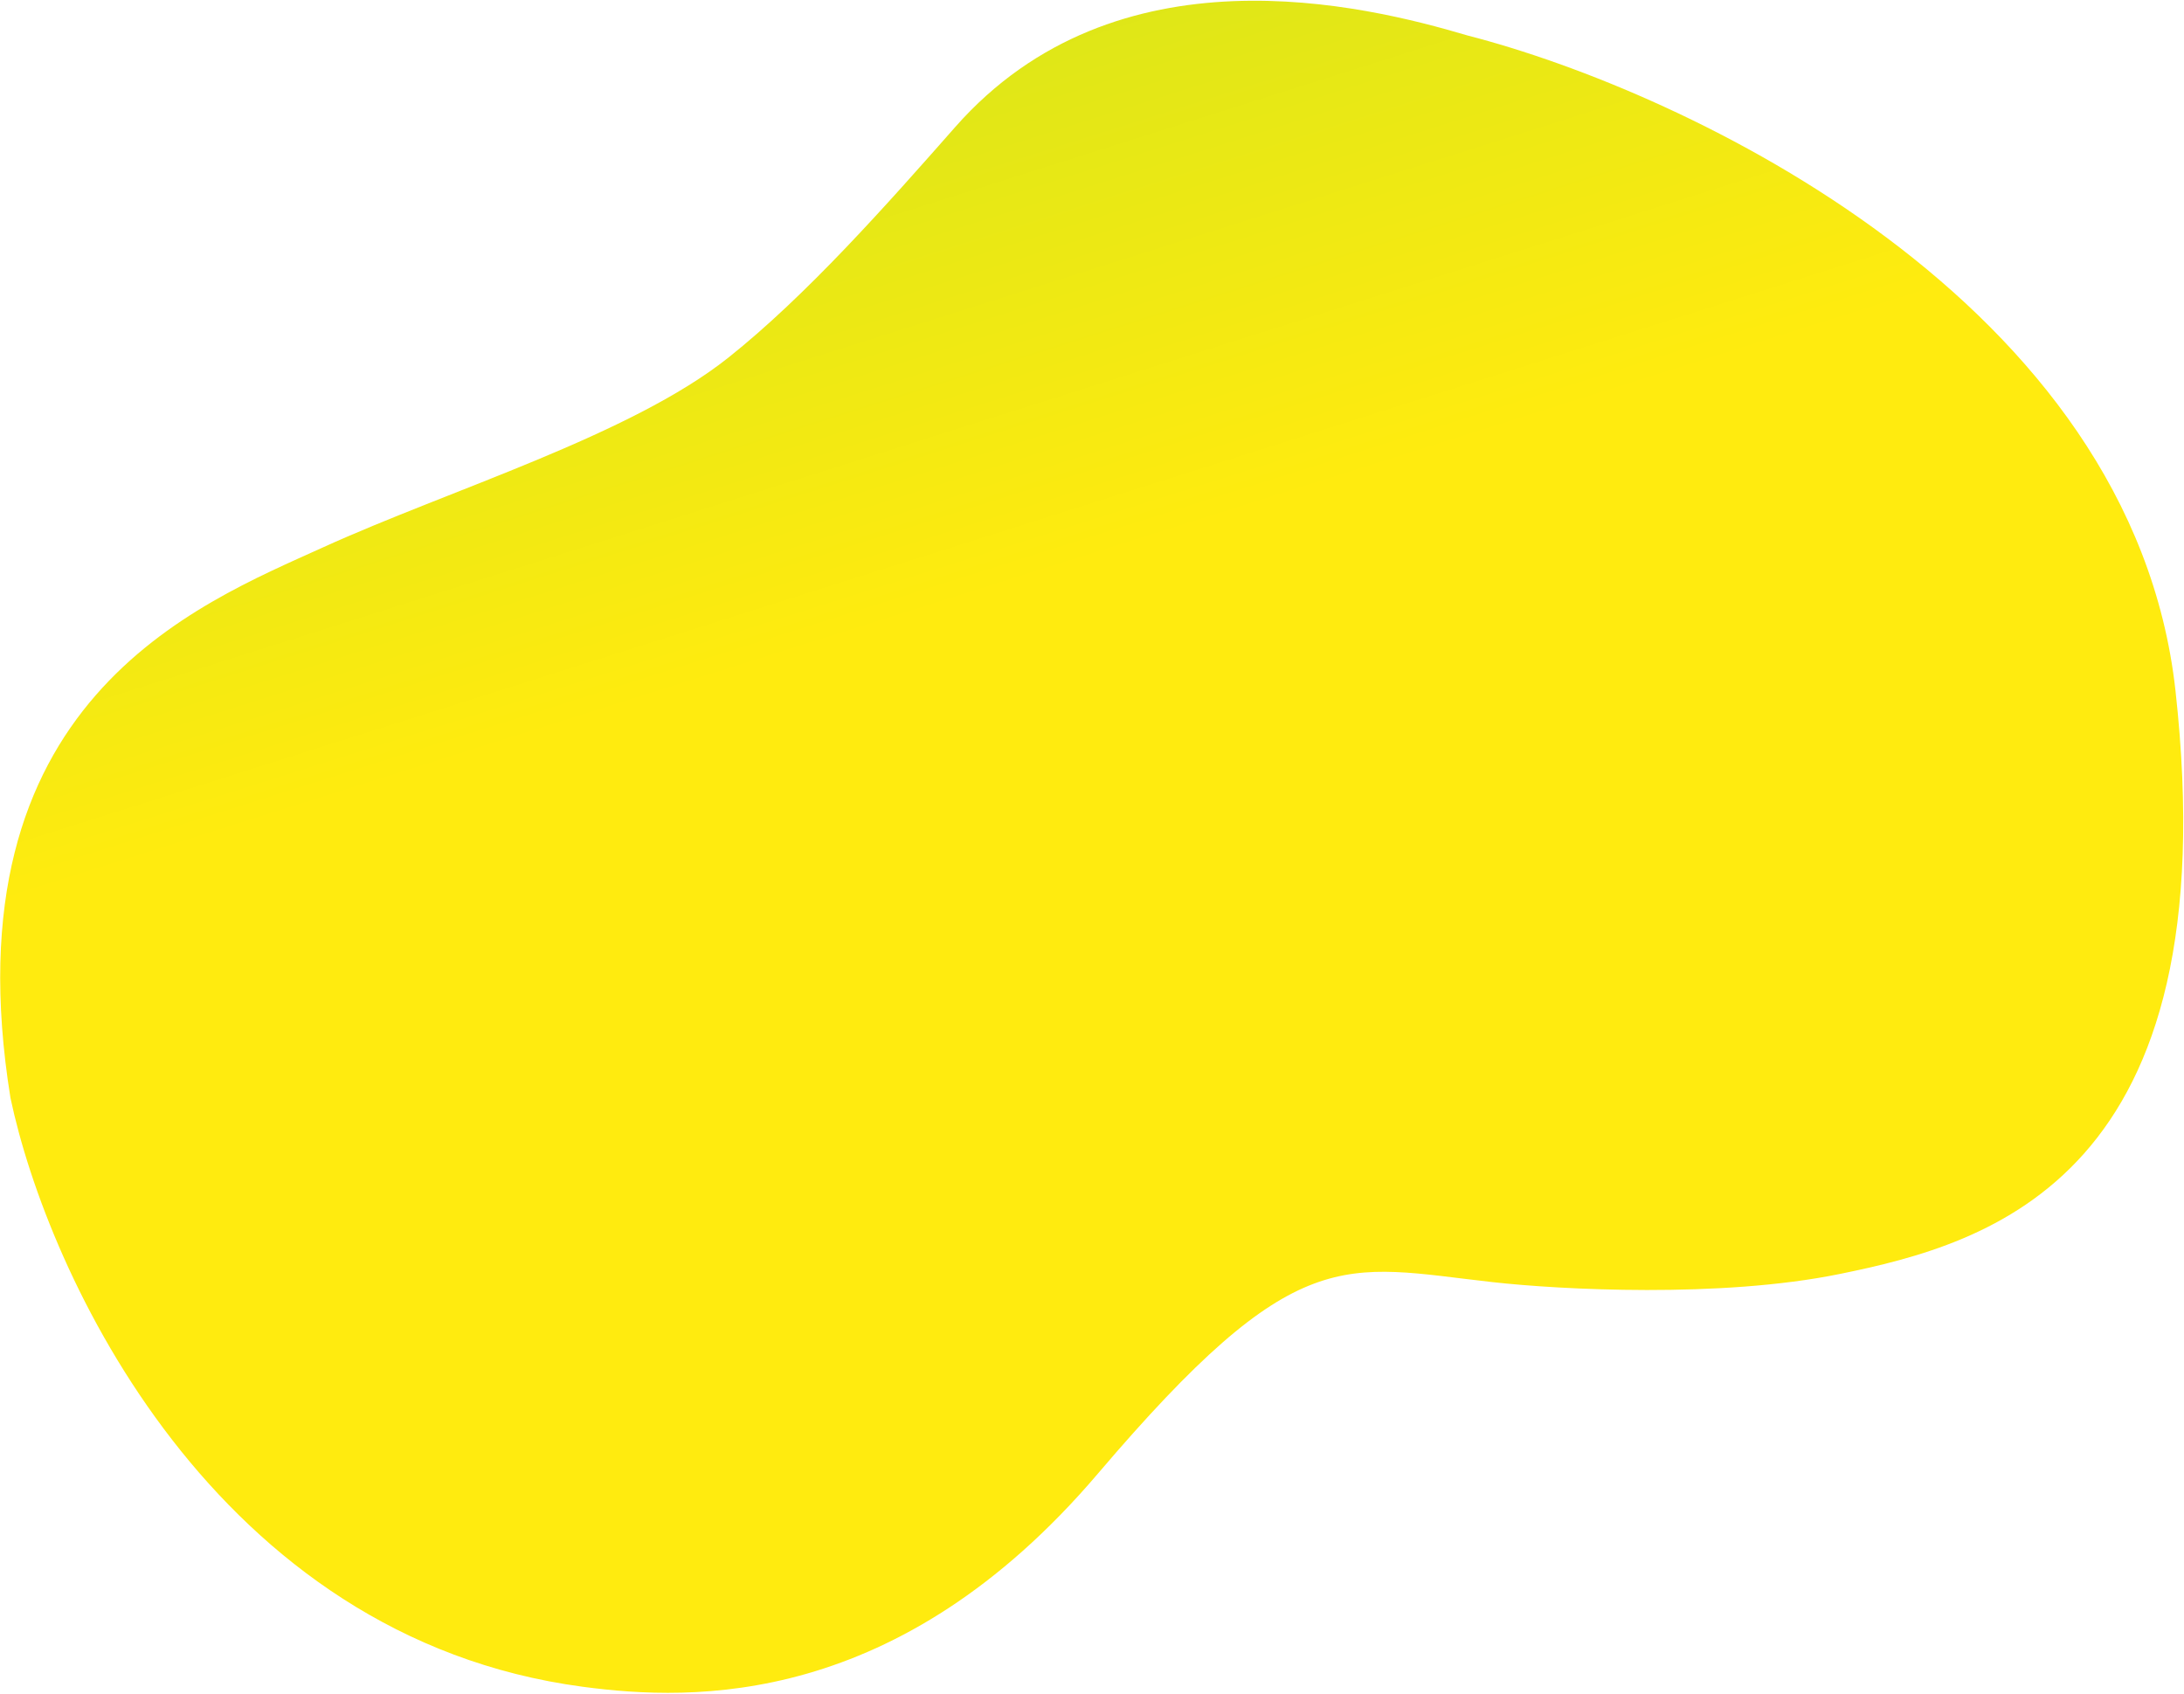 <svg width="2240" height="1737" viewBox="0 0 2240 1737" fill="none" xmlns="http://www.w3.org/2000/svg">
<path d="M2231.27 708.364C2286.48 1207.88 2040.95 1275.15 1886.69 1306.62C1764.58 1331.52 1600.15 1322.69 1530.94 1314.95C1376.79 1297.71 1330.53 1271.12 1125.94 1511.45C921.339 1751.77 711.205 1745.04 597.716 1729.93C219.357 1679.56 48.741 1306.31 10.727 1125.98C-54.86 719.282 202.181 620.07 331.74 561.182C461.298 502.294 646.795 446.469 746.937 366.849C827.051 303.153 909.241 210.298 979.664 130.342C1144.92 -57.279 1398.89 4.896 1505.12 36.374C1728.77 93.865 2187.11 308.75 2231.27 708.364Z" fill="url(#paint0_linear_177_387)"/>
<defs>
<linearGradient id="paint0_linear_177_387" x1="1308.38" y1="940.674" x2="410.466" y2="-1896.23" gradientUnits="userSpaceOnUse">
<stop offset="0.136" stop-color="#FFEB0F"/>
<stop offset="0.904" stop-color="#73D733"/>
</linearGradient>
</defs>
</svg>
